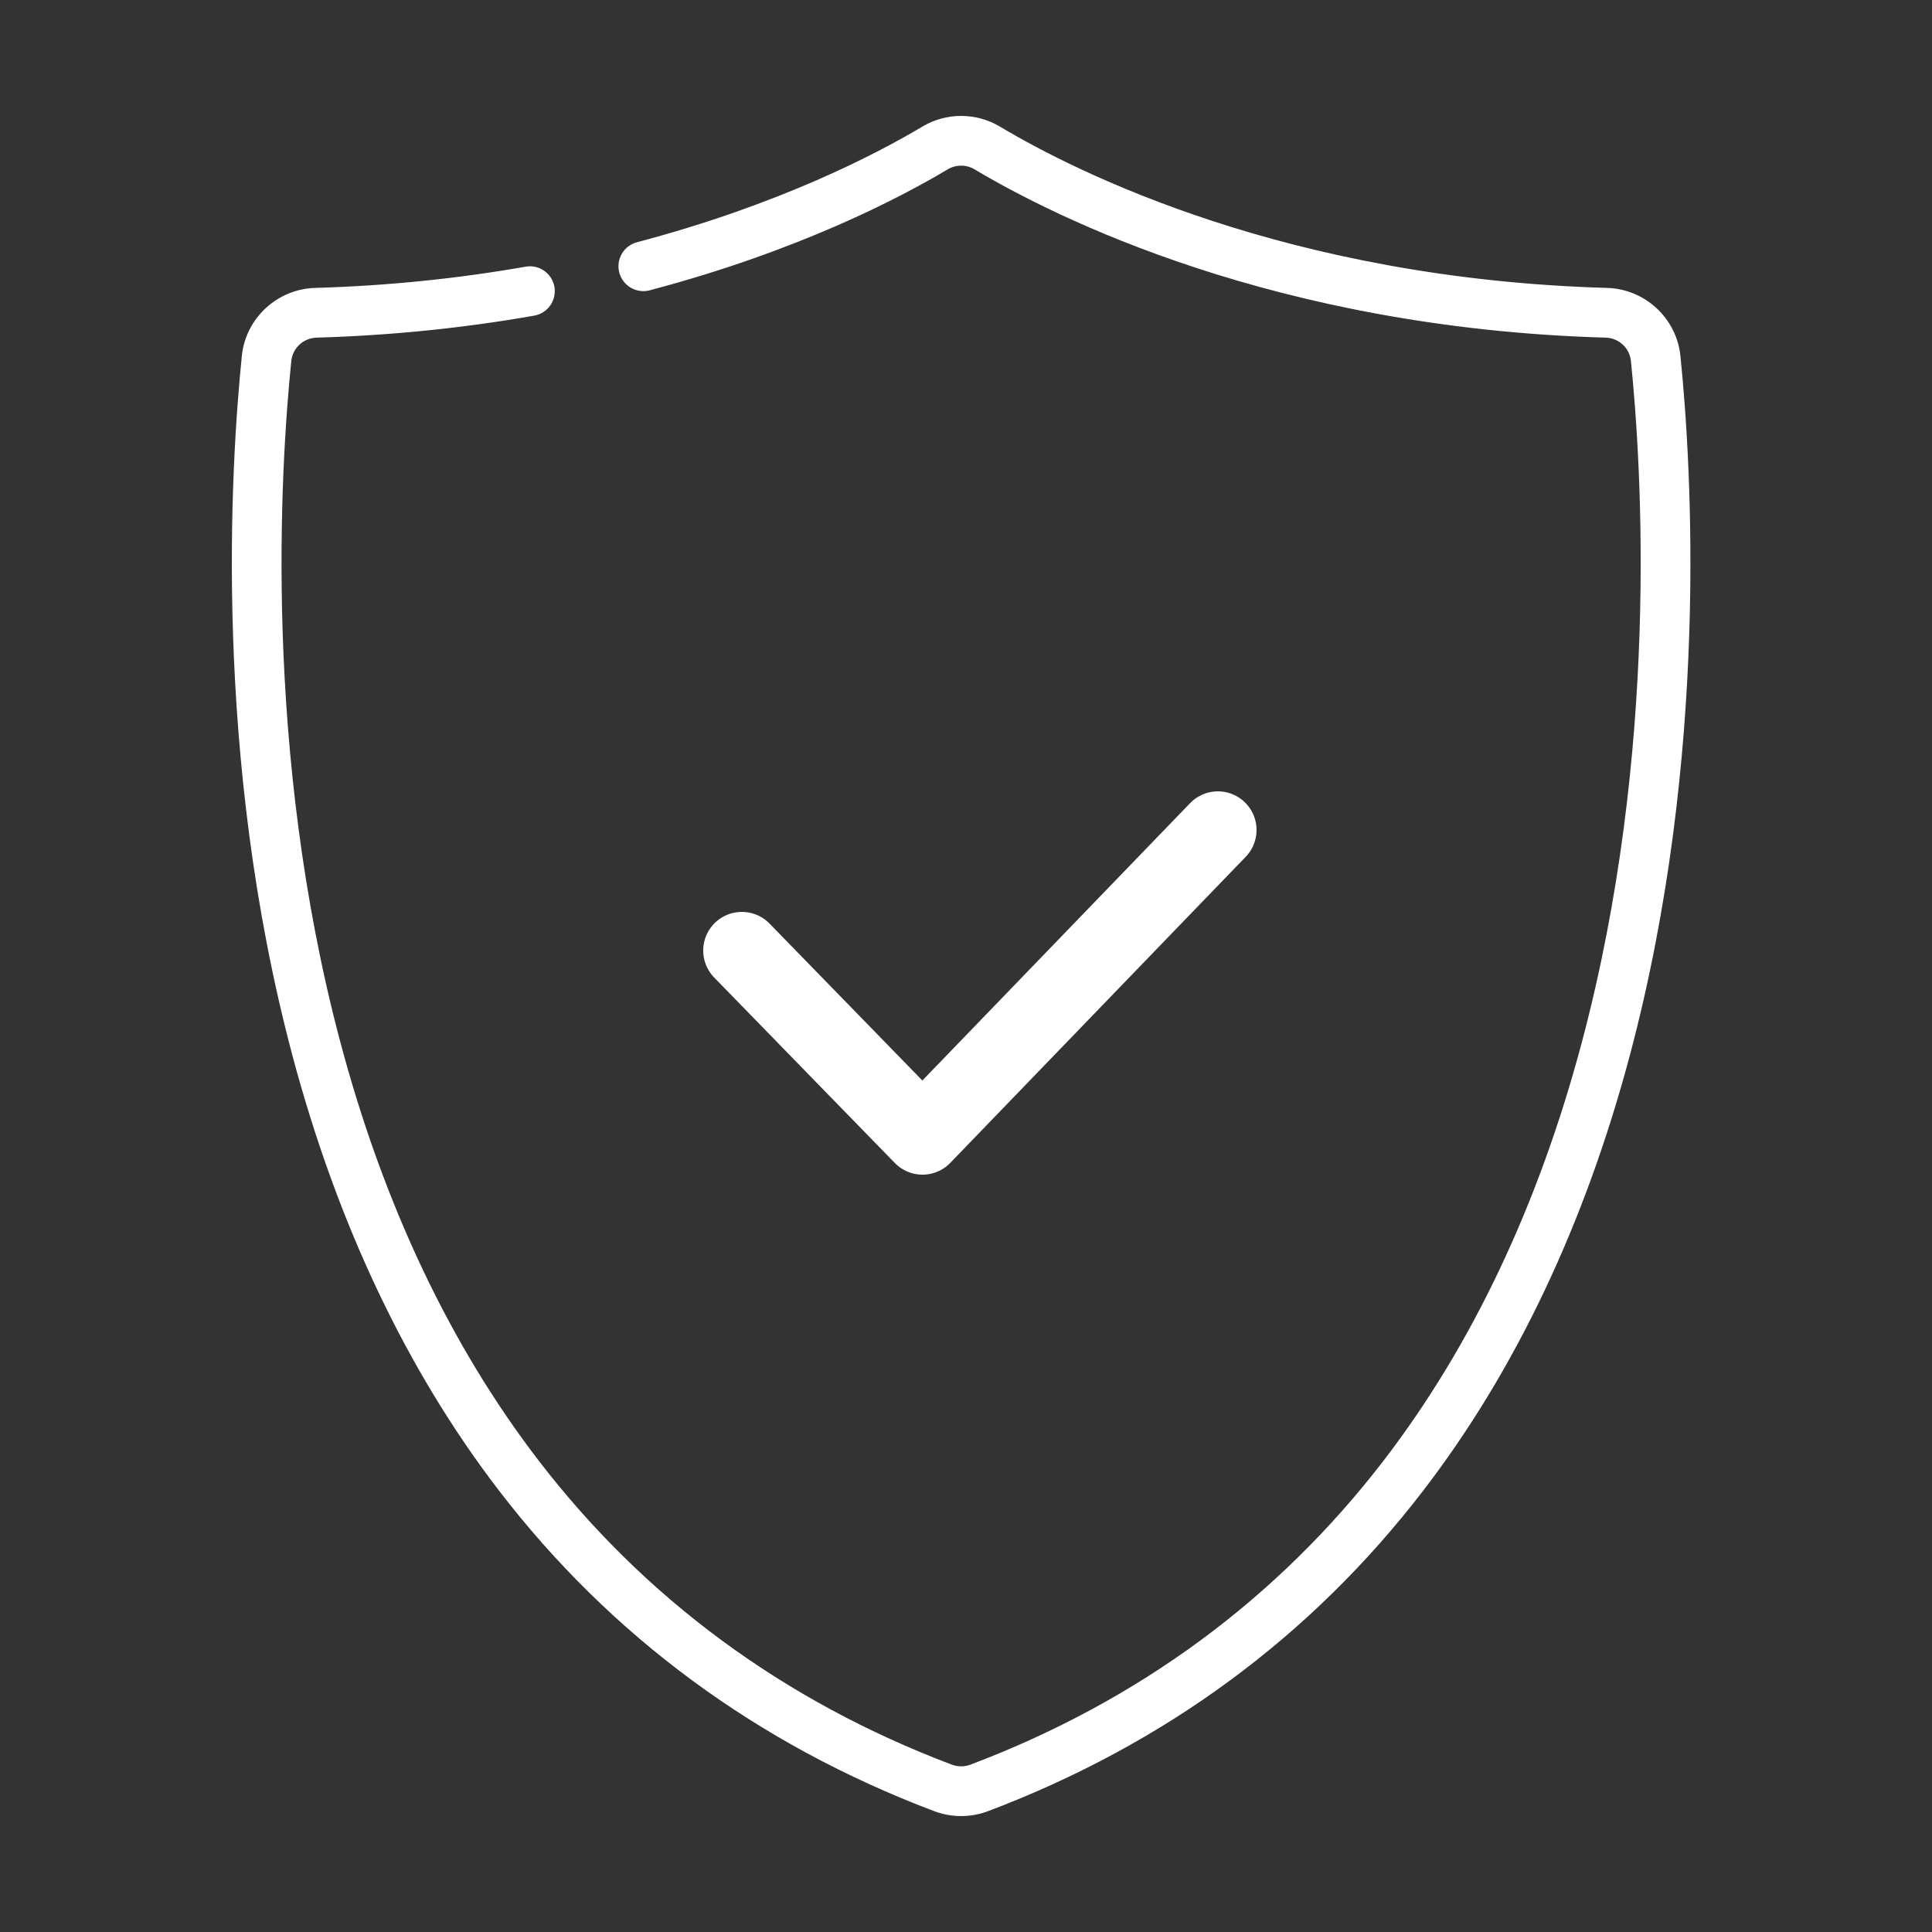 <?xml version="1.0" encoding="UTF-8"?> <svg xmlns="http://www.w3.org/2000/svg" width="50" height="50" viewBox="0 0 50 50" fill="none"><rect x="0" y="0" width="50" height="50" fill="#333333" stroke="none"/><path d="M43.489 9.21C43.389 8.235 42.573 7.479 41.59 7.451C33.324 7.215 27.851 4.455 25.882 3.279C25.577 3.096 25.229 3 24.874 3C24.519 3 24.17 3.096 23.866 3.279C22.698 3.976 20.186 5.292 16.485 6.269C16.142 6.359 15.937 6.711 16.027 7.055C16.118 7.399 16.47 7.603 16.814 7.513C20.667 6.496 23.299 5.116 24.526 4.383C24.631 4.32 24.751 4.287 24.874 4.287C24.996 4.287 25.117 4.32 25.222 4.383C27.278 5.611 32.985 8.493 41.554 8.738C41.893 8.747 42.174 9.006 42.208 9.341C42.493 12.134 42.94 19.442 40.942 26.959C39.822 31.176 38.095 34.823 35.81 37.797C33.06 41.376 29.462 44.025 25.115 45.669C24.959 45.727 24.788 45.727 24.632 45.669C20.286 44.025 16.687 41.376 13.938 37.797C11.653 34.823 9.926 31.176 8.805 26.959C6.807 19.442 7.254 12.134 7.539 9.341C7.573 9.006 7.855 8.747 8.194 8.738C10.102 8.683 12 8.491 13.835 8.167C14.001 8.135 14.148 8.039 14.244 7.9C14.34 7.761 14.377 7.589 14.348 7.423C14.318 7.257 14.225 7.108 14.087 7.01C13.949 6.912 13.778 6.873 13.612 6.9C11.838 7.213 10.002 7.398 8.157 7.451C7.174 7.479 6.358 8.235 6.259 9.21C5.967 12.074 5.509 19.568 7.561 27.29C8.726 31.672 10.528 35.471 12.917 38.581C15.815 42.353 19.603 45.143 24.177 46.873C24.626 47.042 25.121 47.042 25.57 46.873C30.144 45.143 33.932 42.353 36.83 38.581C39.219 35.471 41.022 31.672 42.186 27.29C44.239 19.568 43.781 12.074 43.489 9.21Z" fill="white"></path><path d="M31.519 21.48L23.874 29.4L19.199 24.6" stroke="white" stroke-width="2" stroke-linecap="round" stroke-linejoin="round"></path></svg> 